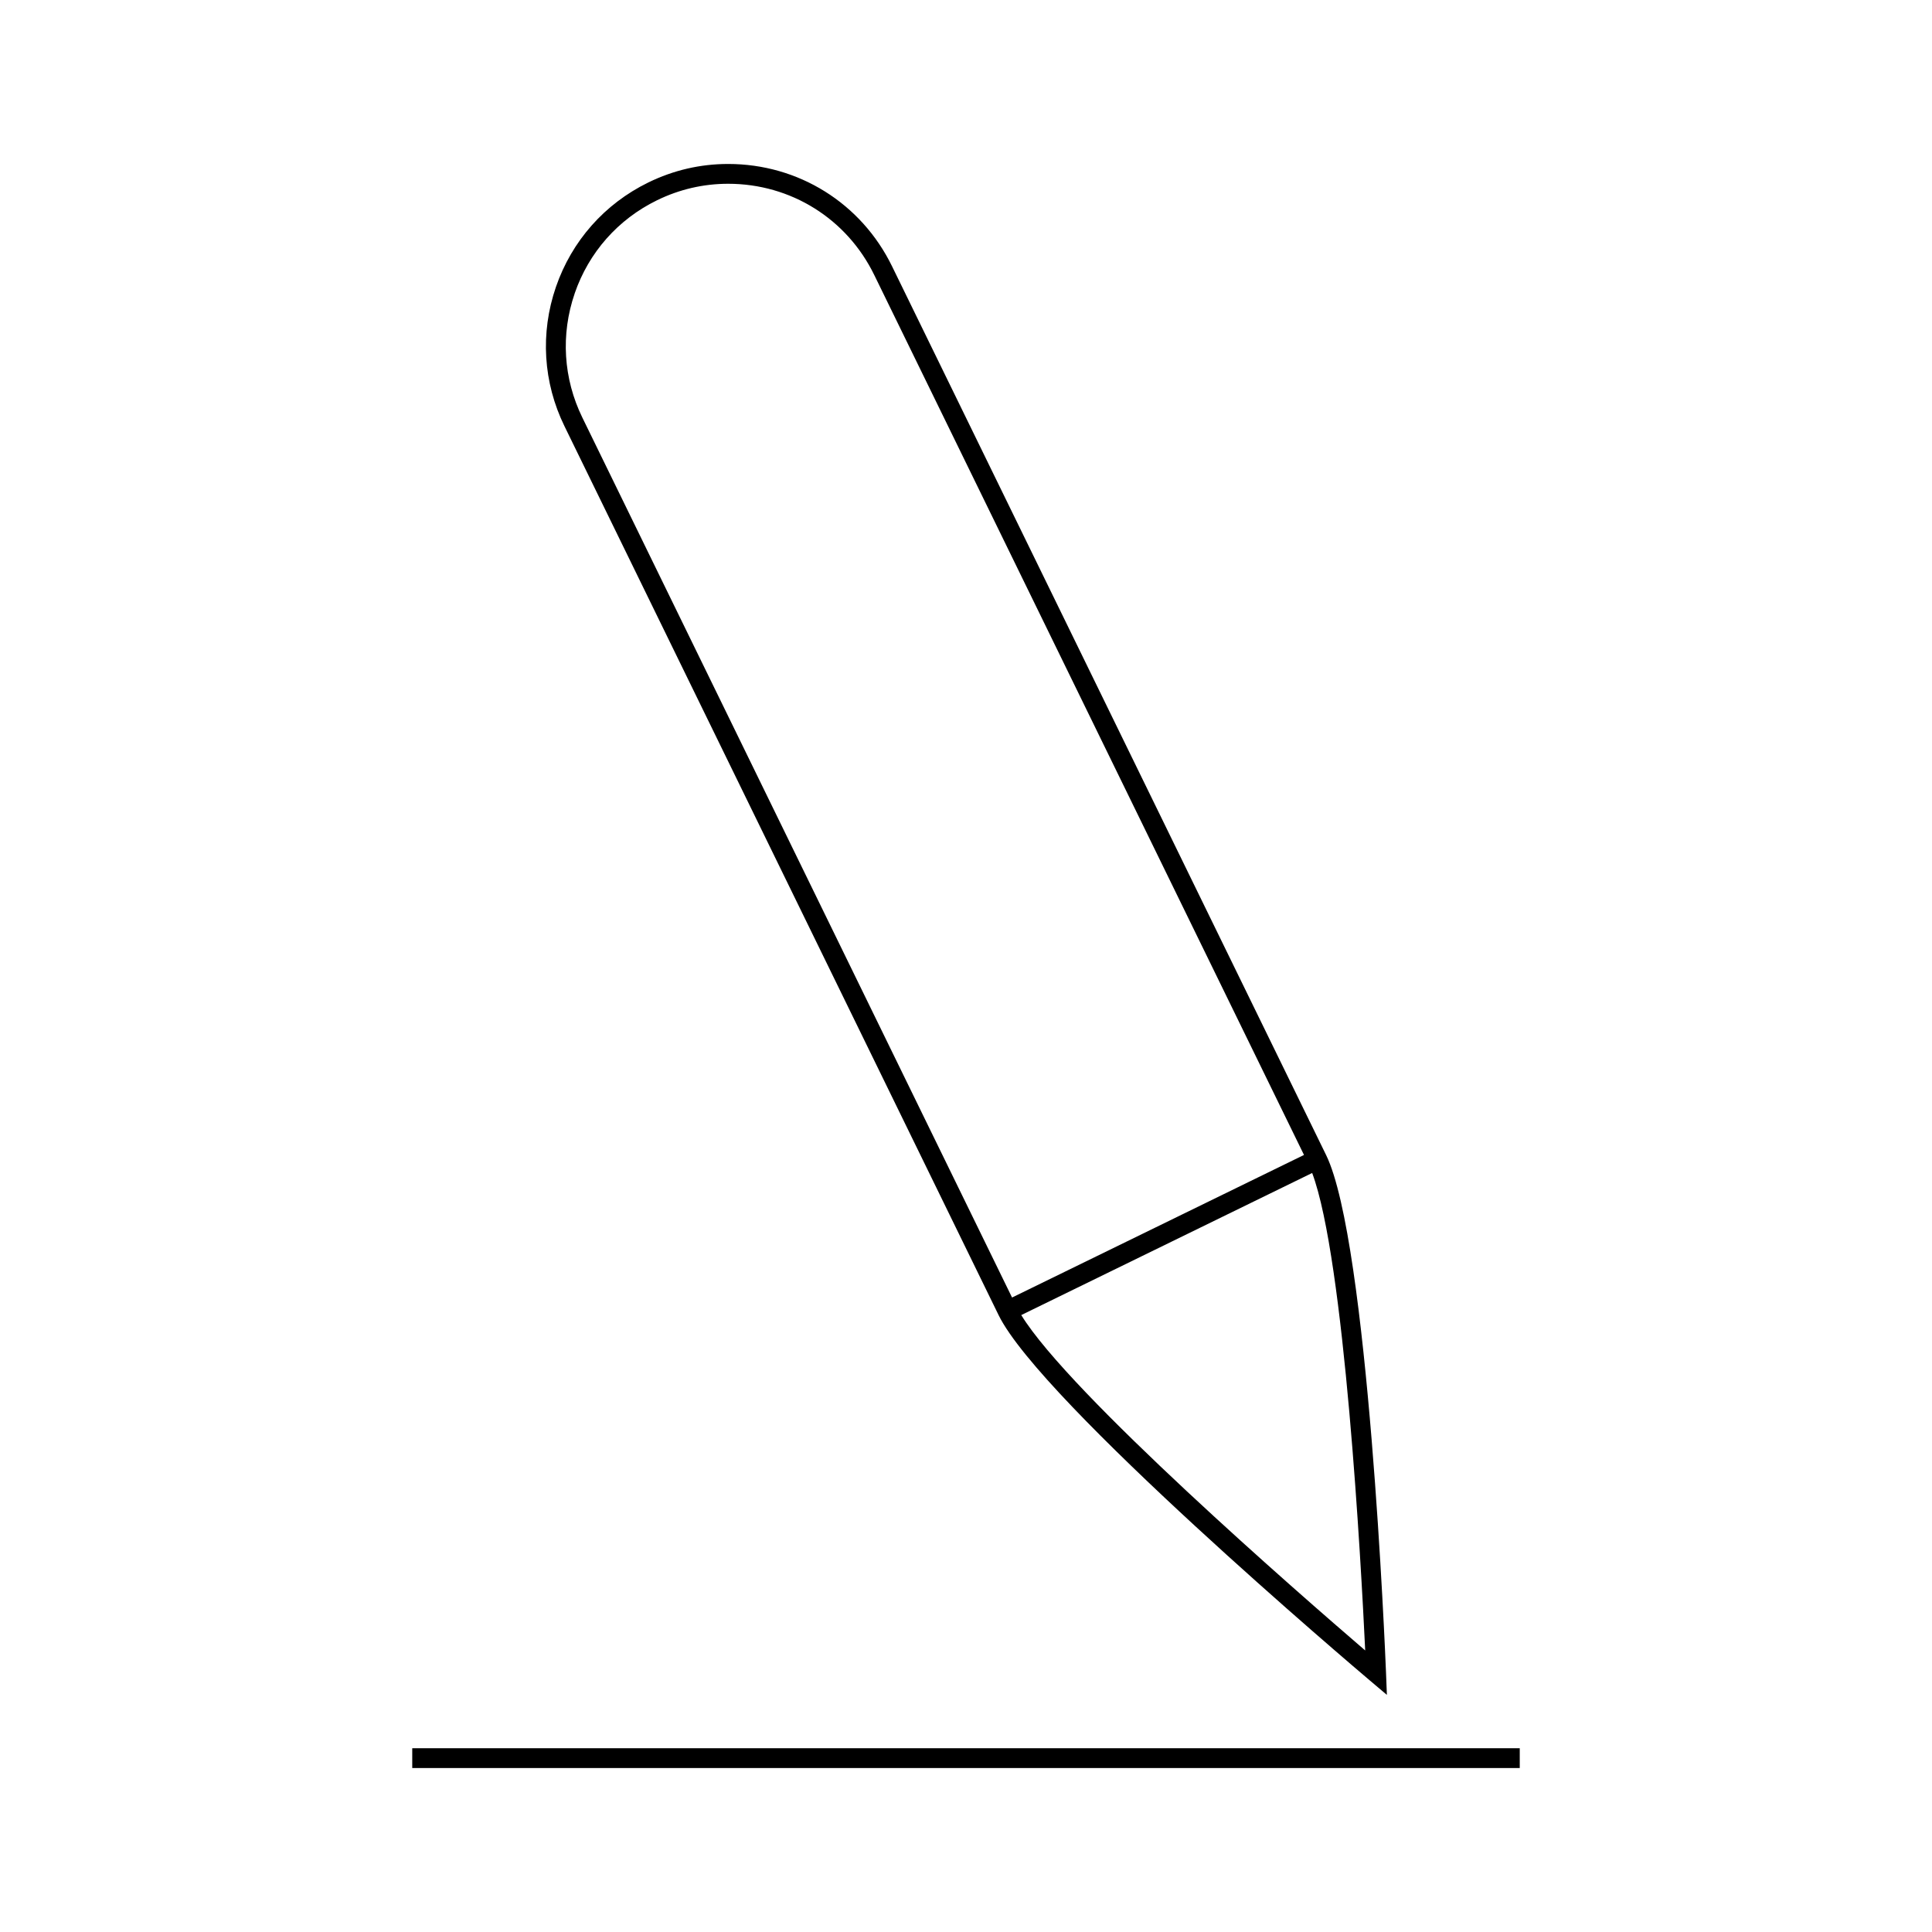 <?xml version="1.0" encoding="UTF-8"?>
<!-- Uploaded to: SVG Repo, www.svgrepo.com, Generator: SVG Repo Mixer Tools -->
<svg fill="#000000" width="800px" height="800px" version="1.1" viewBox="144 144 512 512" xmlns="http://www.w3.org/2000/svg">
 <g>
  <path d="m408.64 492.52c11.18 22.891 94.793 93.781 98.344 96.789l4.555 3.852-0.234-5.961c-0.188-4.656-4.68-114.18-15.863-137.08l-115.04-235.55c-8.16-16.727-24.801-27.117-43.434-27.117-7.375 0-14.488 1.648-21.16 4.906-11.594 5.664-20.293 15.504-24.488 27.703-4.191 12.203-3.391 25.305 2.277 36.895zm97.152 88.867c-17.328-14.879-78.363-68.02-91.148-88.879l77.094-37.656c8.59 22.906 12.969 103.71 14.055 126.54zm-209.5-359.62c3.738-10.875 11.488-19.648 21.828-24.695 5.941-2.902 12.289-4.371 18.852-4.371 16.605 0 31.441 9.262 38.711 24.172l113.89 233.2-77.367 37.785-113.88-233.2c-5.043-10.328-5.766-22.008-2.027-32.887z"/>
  <path d="m253.25 607.3h293.5v5.246h-293.5z"/>
 </g>
</svg>